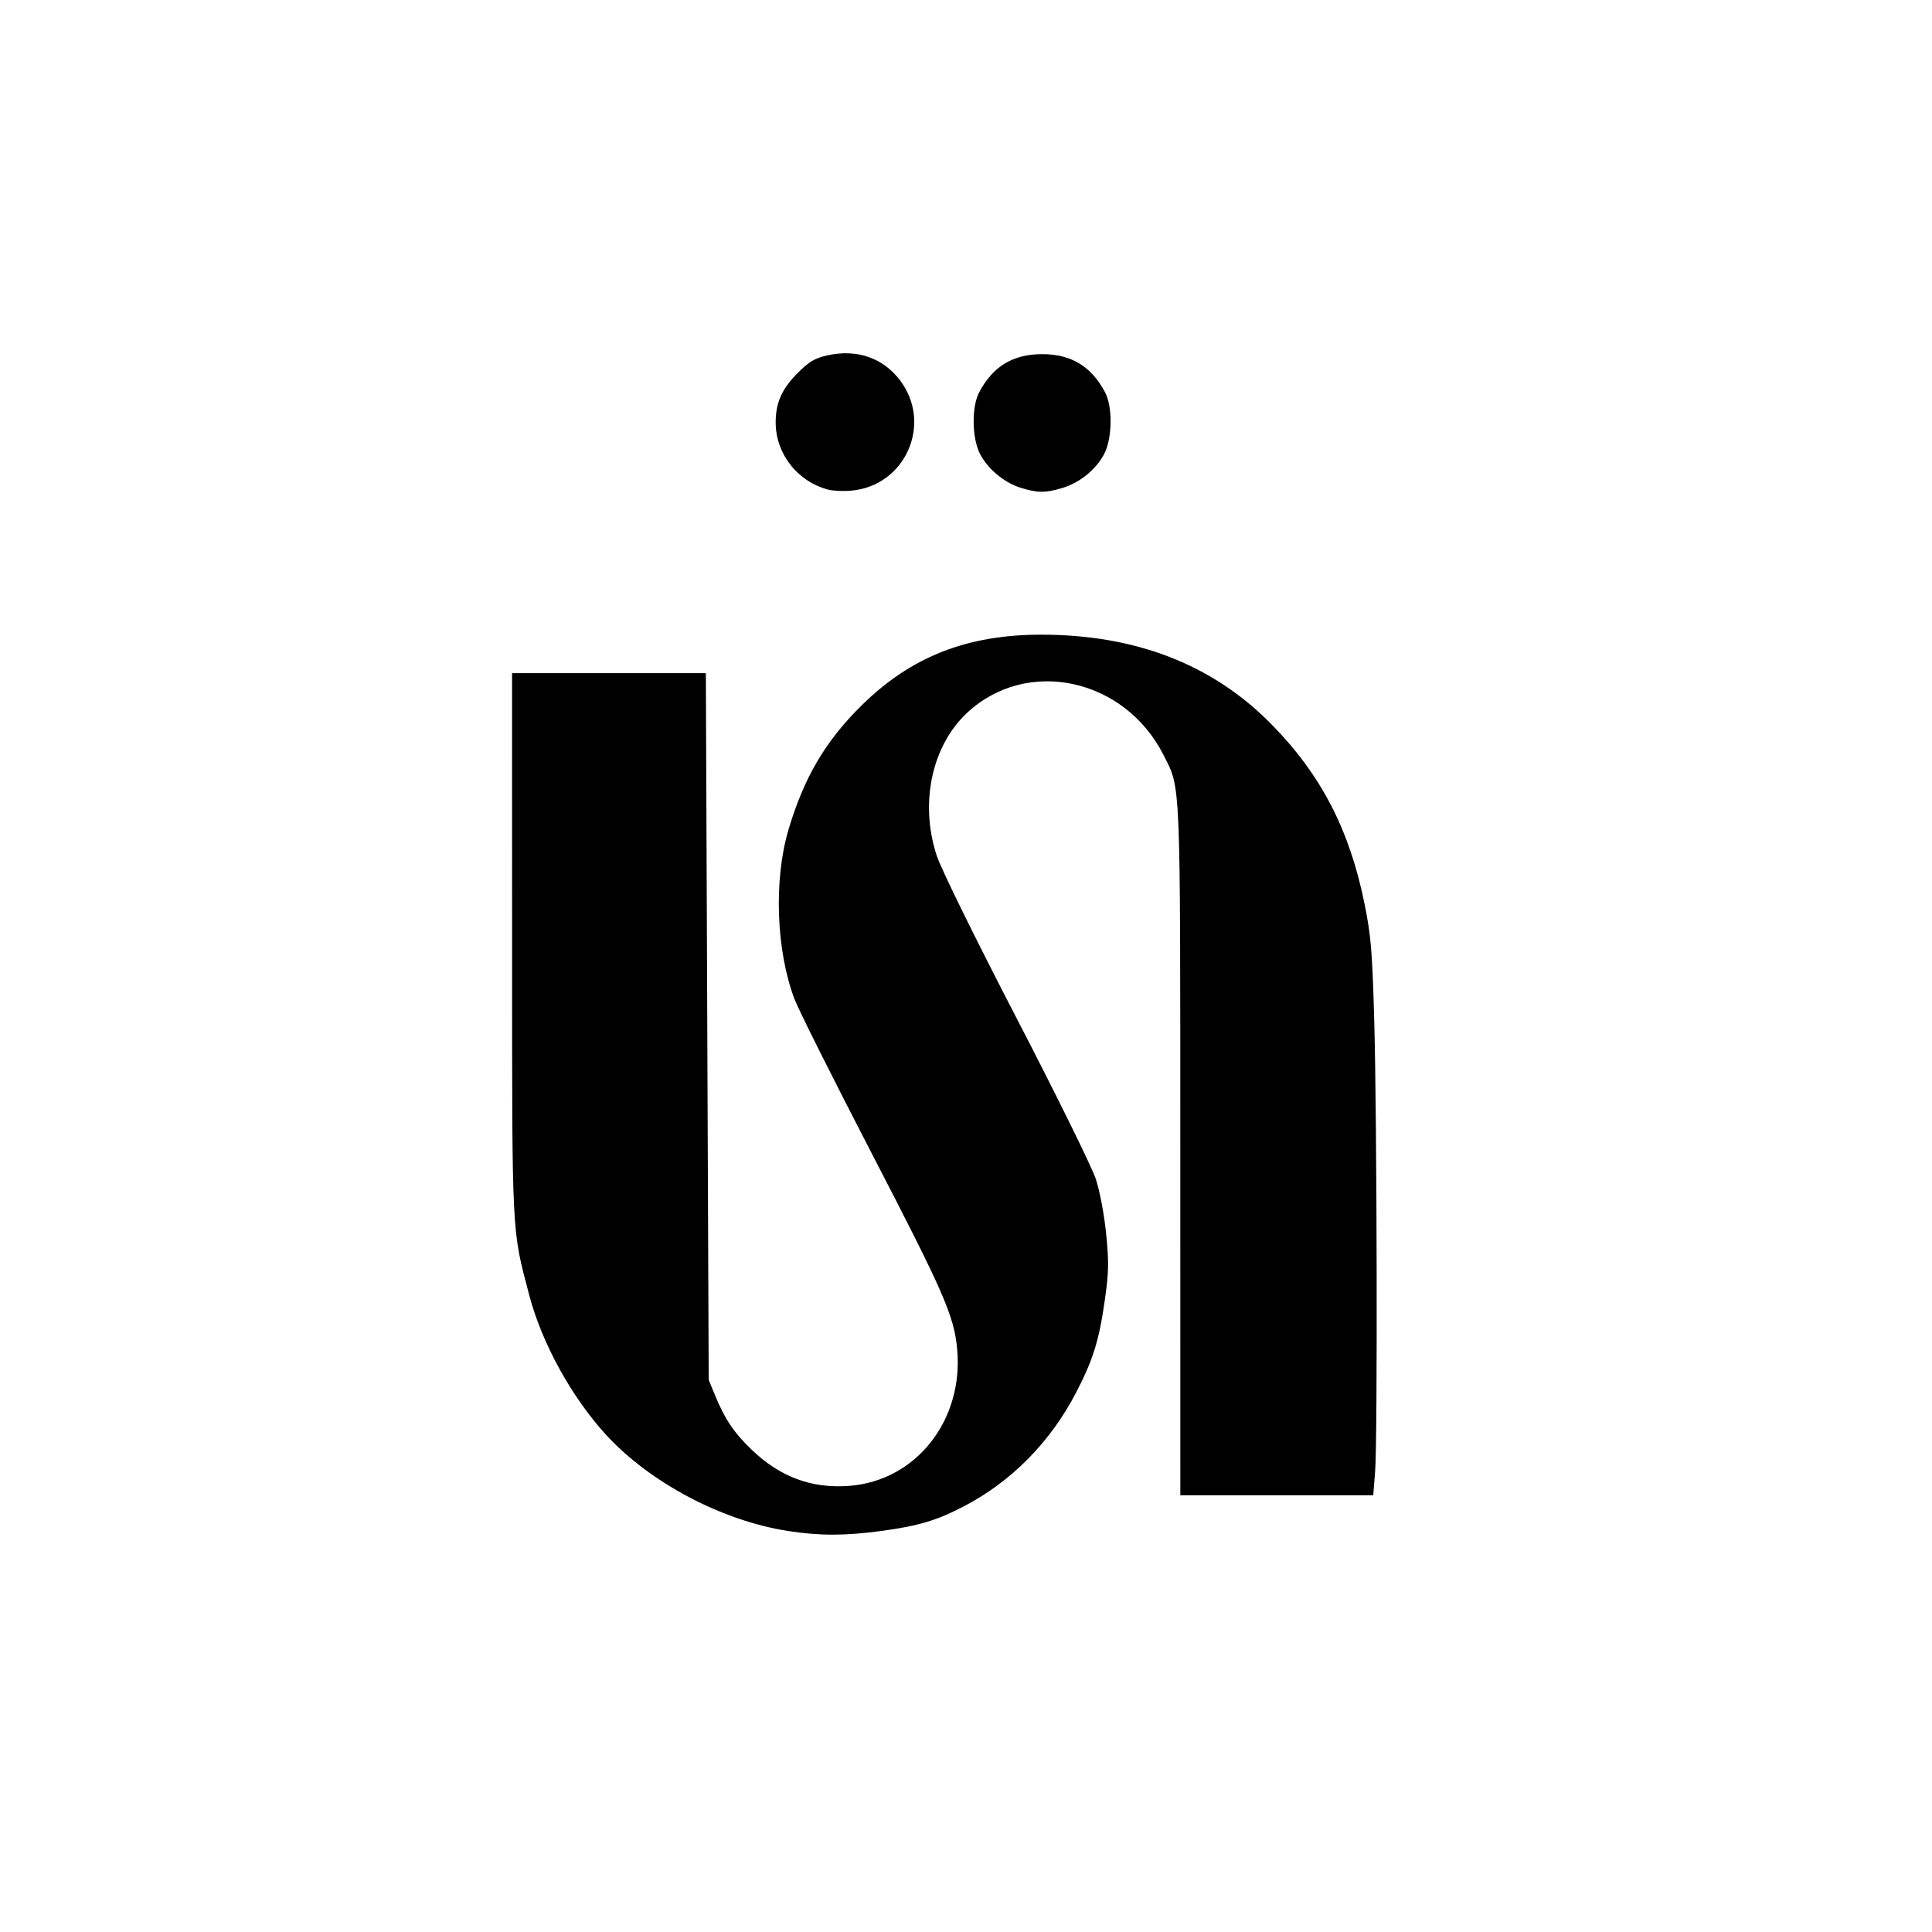 <svg viewBox="0 0 1200 1200" height="1200px" width="1200px" xmlns:xlink="http://www.w3.org/1999/xlink" xmlns="http://www.w3.org/2000/svg">
  <g id="3bb495f8-6139-4a52-8cf5-19e03a0cc9d4">
<g style="">
		<g id="afe0e99a-d636-4af1-8ded-25cb903a2e49">
<path stroke-linecap="round" d="M 213.33 502.53 C 190.13 498.93 164.81 485.54 149.42 468.71 C 137.39 455.57 126.95 436.59 122.55 419.87 C 116.30 396.09 116.51 400.43 116.51 296.50 L 116.50 201.50 L 150.50 201.50 L 184.50 201.50 L 185.00 325.50 L 185.50 449.50 L 187.65 454.74 C 191.15 463.28 194.44 468.16 200.69 474.12 C 210.65 483.63 221.67 487.69 234.79 486.70 C 258.29 484.93 275.05 463.64 272.68 438.59 C 271.59 427.06 267.98 418.78 242.95 370.50 C 229.27 344.10 216.93 319.44 215.53 315.71 C 209.17 298.73 208.30 274.07 213.45 256.60 C 218.92 238.06 226.53 225.17 239.49 212.50 C 256.73 195.64 276.30 188.00 302.21 188.00 C 335.35 188.01 362.27 198.45 382.79 219.25 C 400.32 237.02 410.37 256.36 415.65 282.50 C 417.93 293.80 418.37 299.22 419.06 324.00 C 420.02 359.00 420.23 470.44 419.35 481.75 L 418.70 490.00 L 384.85 490.00 L 351.00 490.00 L 350.99 369.25 C 350.97 237.19 351.18 242.23 345.11 230.24 C 331.43 203.19 297.14 195.83 276.16 215.44 C 263.76 227.04 259.49 247.10 265.50 265.50 C 267.01 270.12 278.84 294.20 293.50 322.50 C 307.47 349.45 319.99 374.88 321.34 379.00 C 322.75 383.29 324.30 391.53 324.97 398.25 C 325.97 408.29 325.90 411.70 324.47 421.75 C 322.48 435.72 320.33 442.60 314.40 454.00 C 305.36 471.38 291.69 485.21 275.00 493.90 C 265.48 498.86 259.12 500.75 246.00 502.53 C 233.44 504.24 224.33 504.24 213.33 502.53 M 227.50 137.12 C 216.63 134.28 209.00 124.53 209.00 113.50 C 209.00 106.69 211.17 101.77 216.54 96.36 C 220.73 92.14 222.64 91.00 227.20 89.98 C 237.44 87.69 246.60 90.83 252.59 98.68 C 264.21 113.92 254.56 135.82 235.47 137.47 C 232.74 137.71 229.15 137.55 227.50 137.12 M 295.00 136.46 C 289.25 134.68 283.54 129.95 280.75 124.65 C 277.87 119.19 277.69 108.15 280.39 103.00 C 285.19 93.86 292.26 89.56 302.50 89.56 C 312.74 89.56 319.81 93.86 324.61 103.00 C 327.31 108.15 327.13 119.19 324.25 124.65 C 321.37 130.10 315.69 134.70 309.57 136.53 C 303.61 138.31 300.89 138.29 295.00 136.46 Z" transform="matrix(1.77 0 0 1.77 586.575 586.305) matrix(1 0 0 1 0 0)  translate(-268.204, -296.531)" style="stroke: rgb(193,193,193); stroke-width: 0; stroke-dasharray: none; stroke-linecap: butt; stroke-dashoffset: 0; stroke-linejoin: miter; stroke-miterlimit: 4; fill: rgb(0,0,0); fill-rule: nonzero; opacity: 1;"></path>
</g>
</g>
</g>

  </svg>